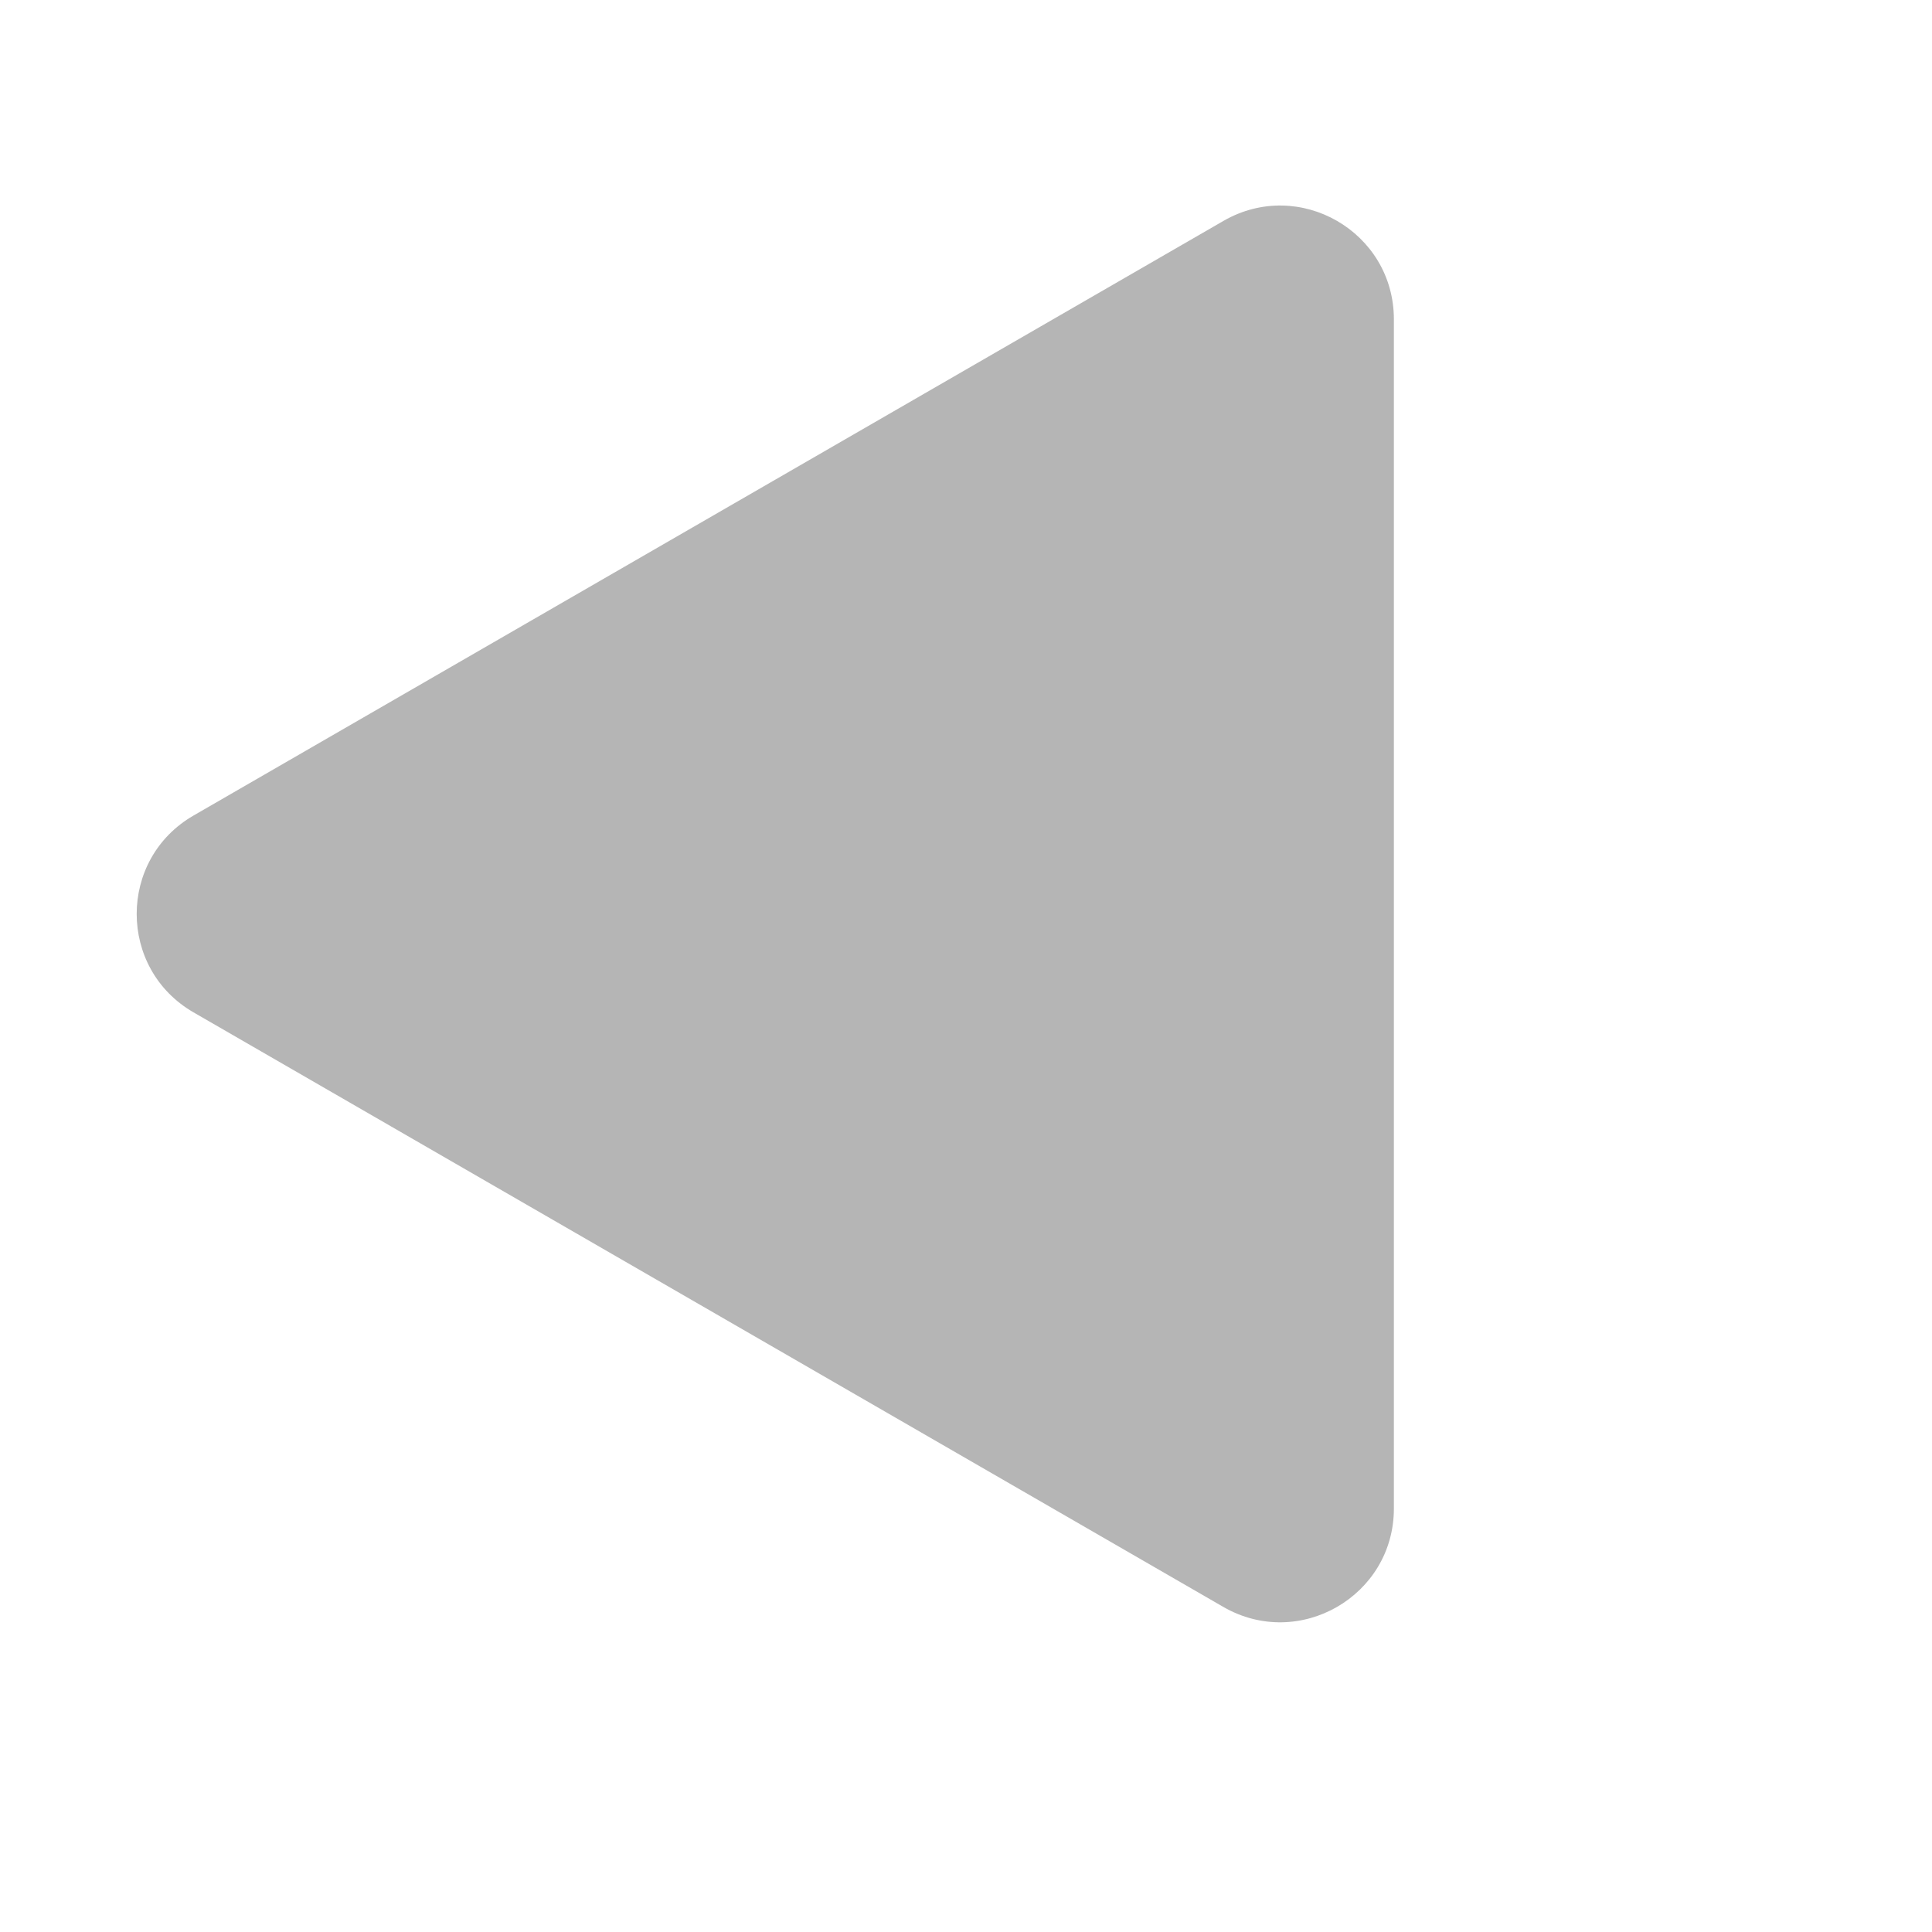 <svg width="17" height="17" viewBox="0 0 17 17" fill="none" xmlns="http://www.w3.org/2000/svg">
<path d="M1.703 8.908C1.036 8.523 1.036 7.561 1.703 7.176L10.765 1.944C11.432 1.559 12.265 2.04 12.265 2.81L12.265 13.274C12.265 14.043 11.432 14.524 10.765 14.14L1.703 8.908Z" fill="#B5B5B5"/>
</svg>
